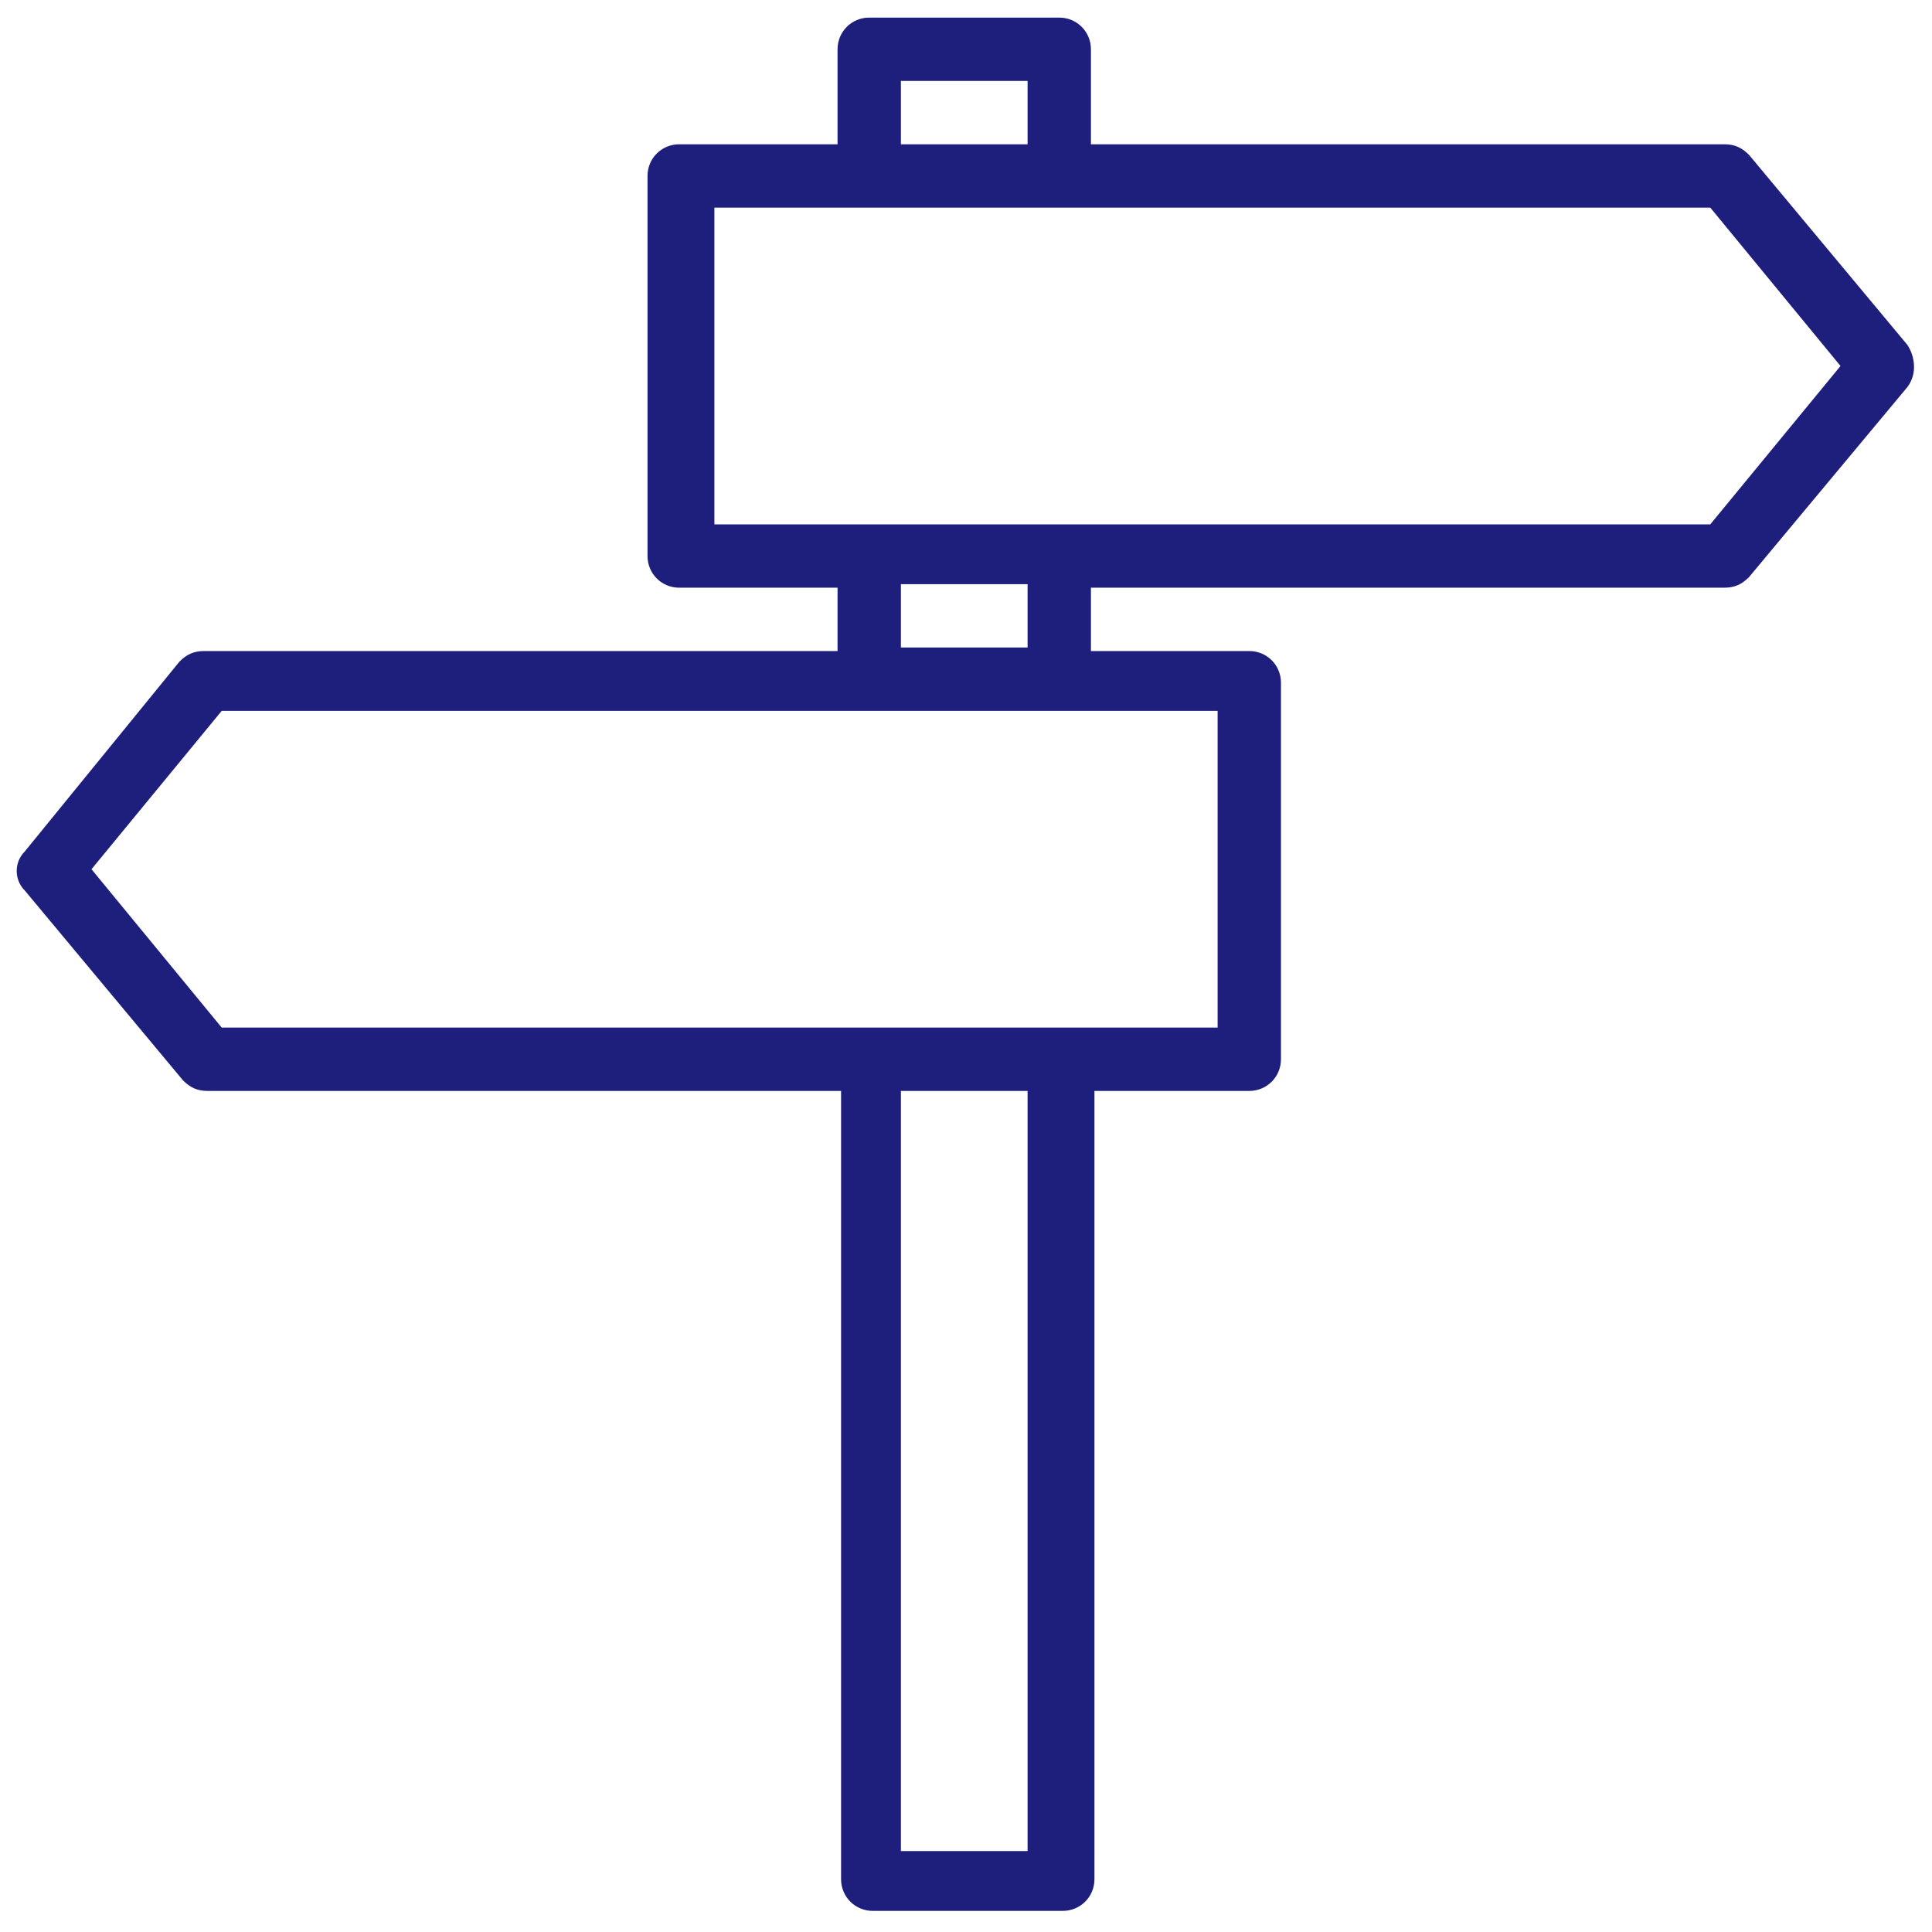 <?xml version="1.0" encoding="utf-8"?>
<!-- Generator: Adobe Illustrator 25.2.1, SVG Export Plug-In . SVG Version: 6.00 Build 0)  -->
<svg version="1.1" id="Layer_1" xmlns="http://www.w3.org/2000/svg" xmlns:xlink="http://www.w3.org/1999/xlink" x="0px" y="0px"
	 width="54.9px" height="54.9px" viewBox="0 0 54.9 54.9" style="enable-background:new 0 0 54.9 54.9;" xml:space="preserve">
<style type="text/css">
	.st0{fill:#1E1E7D;}
</style>
<path class="st0" d="M54.2,9.8l-4.5-5.4c-0.2-0.2-0.4-0.3-0.7-0.3H31V1.4c0-0.5-0.4-0.9-0.9-0.9l0,0h-5.4c-0.5,0-0.9,0.4-0.9,0.9
	v2.7h-4.5c-0.5,0-0.9,0.4-0.9,0.9l0,0v10.8c0,0.5,0.4,0.9,0.9,0.9l0,0h4.5v1.8h-18c-0.3,0-0.5,0.1-0.7,0.3l-4.4,5.4
	c-0.3,0.3-0.3,0.8,0,1.1l4.5,5.4C5.4,30.9,5.6,31,5.9,31h18v22.4c0,0.5,0.4,0.9,0.9,0.9l0,0h5.4c0.5,0,0.9-0.4,0.9-0.9l0,0V31h4.4
	c0.5,0,0.9-0.4,0.9-0.9l0,0V19.4c0-0.5-0.4-0.9-0.9-0.9l0,0H31v-1.8h18c0.3,0,0.5-0.1,0.7-0.3l4.5-5.4C54.5,10.6,54.4,10.1,54.2,9.8
	z M25.6,2.3h3.6v1.8h-3.6V2.3z M29.2,52.6h-3.6V31h3.6V52.6z M34.6,20.2v9H6.3l-3.7-4.5l3.7-4.5H34.6z M25.6,18.4v-1.8h3.6v1.8H25.6
	z M48.6,14.9H20.3v-9h28.3l3.7,4.5L48.6,14.9z"/>
</svg>
